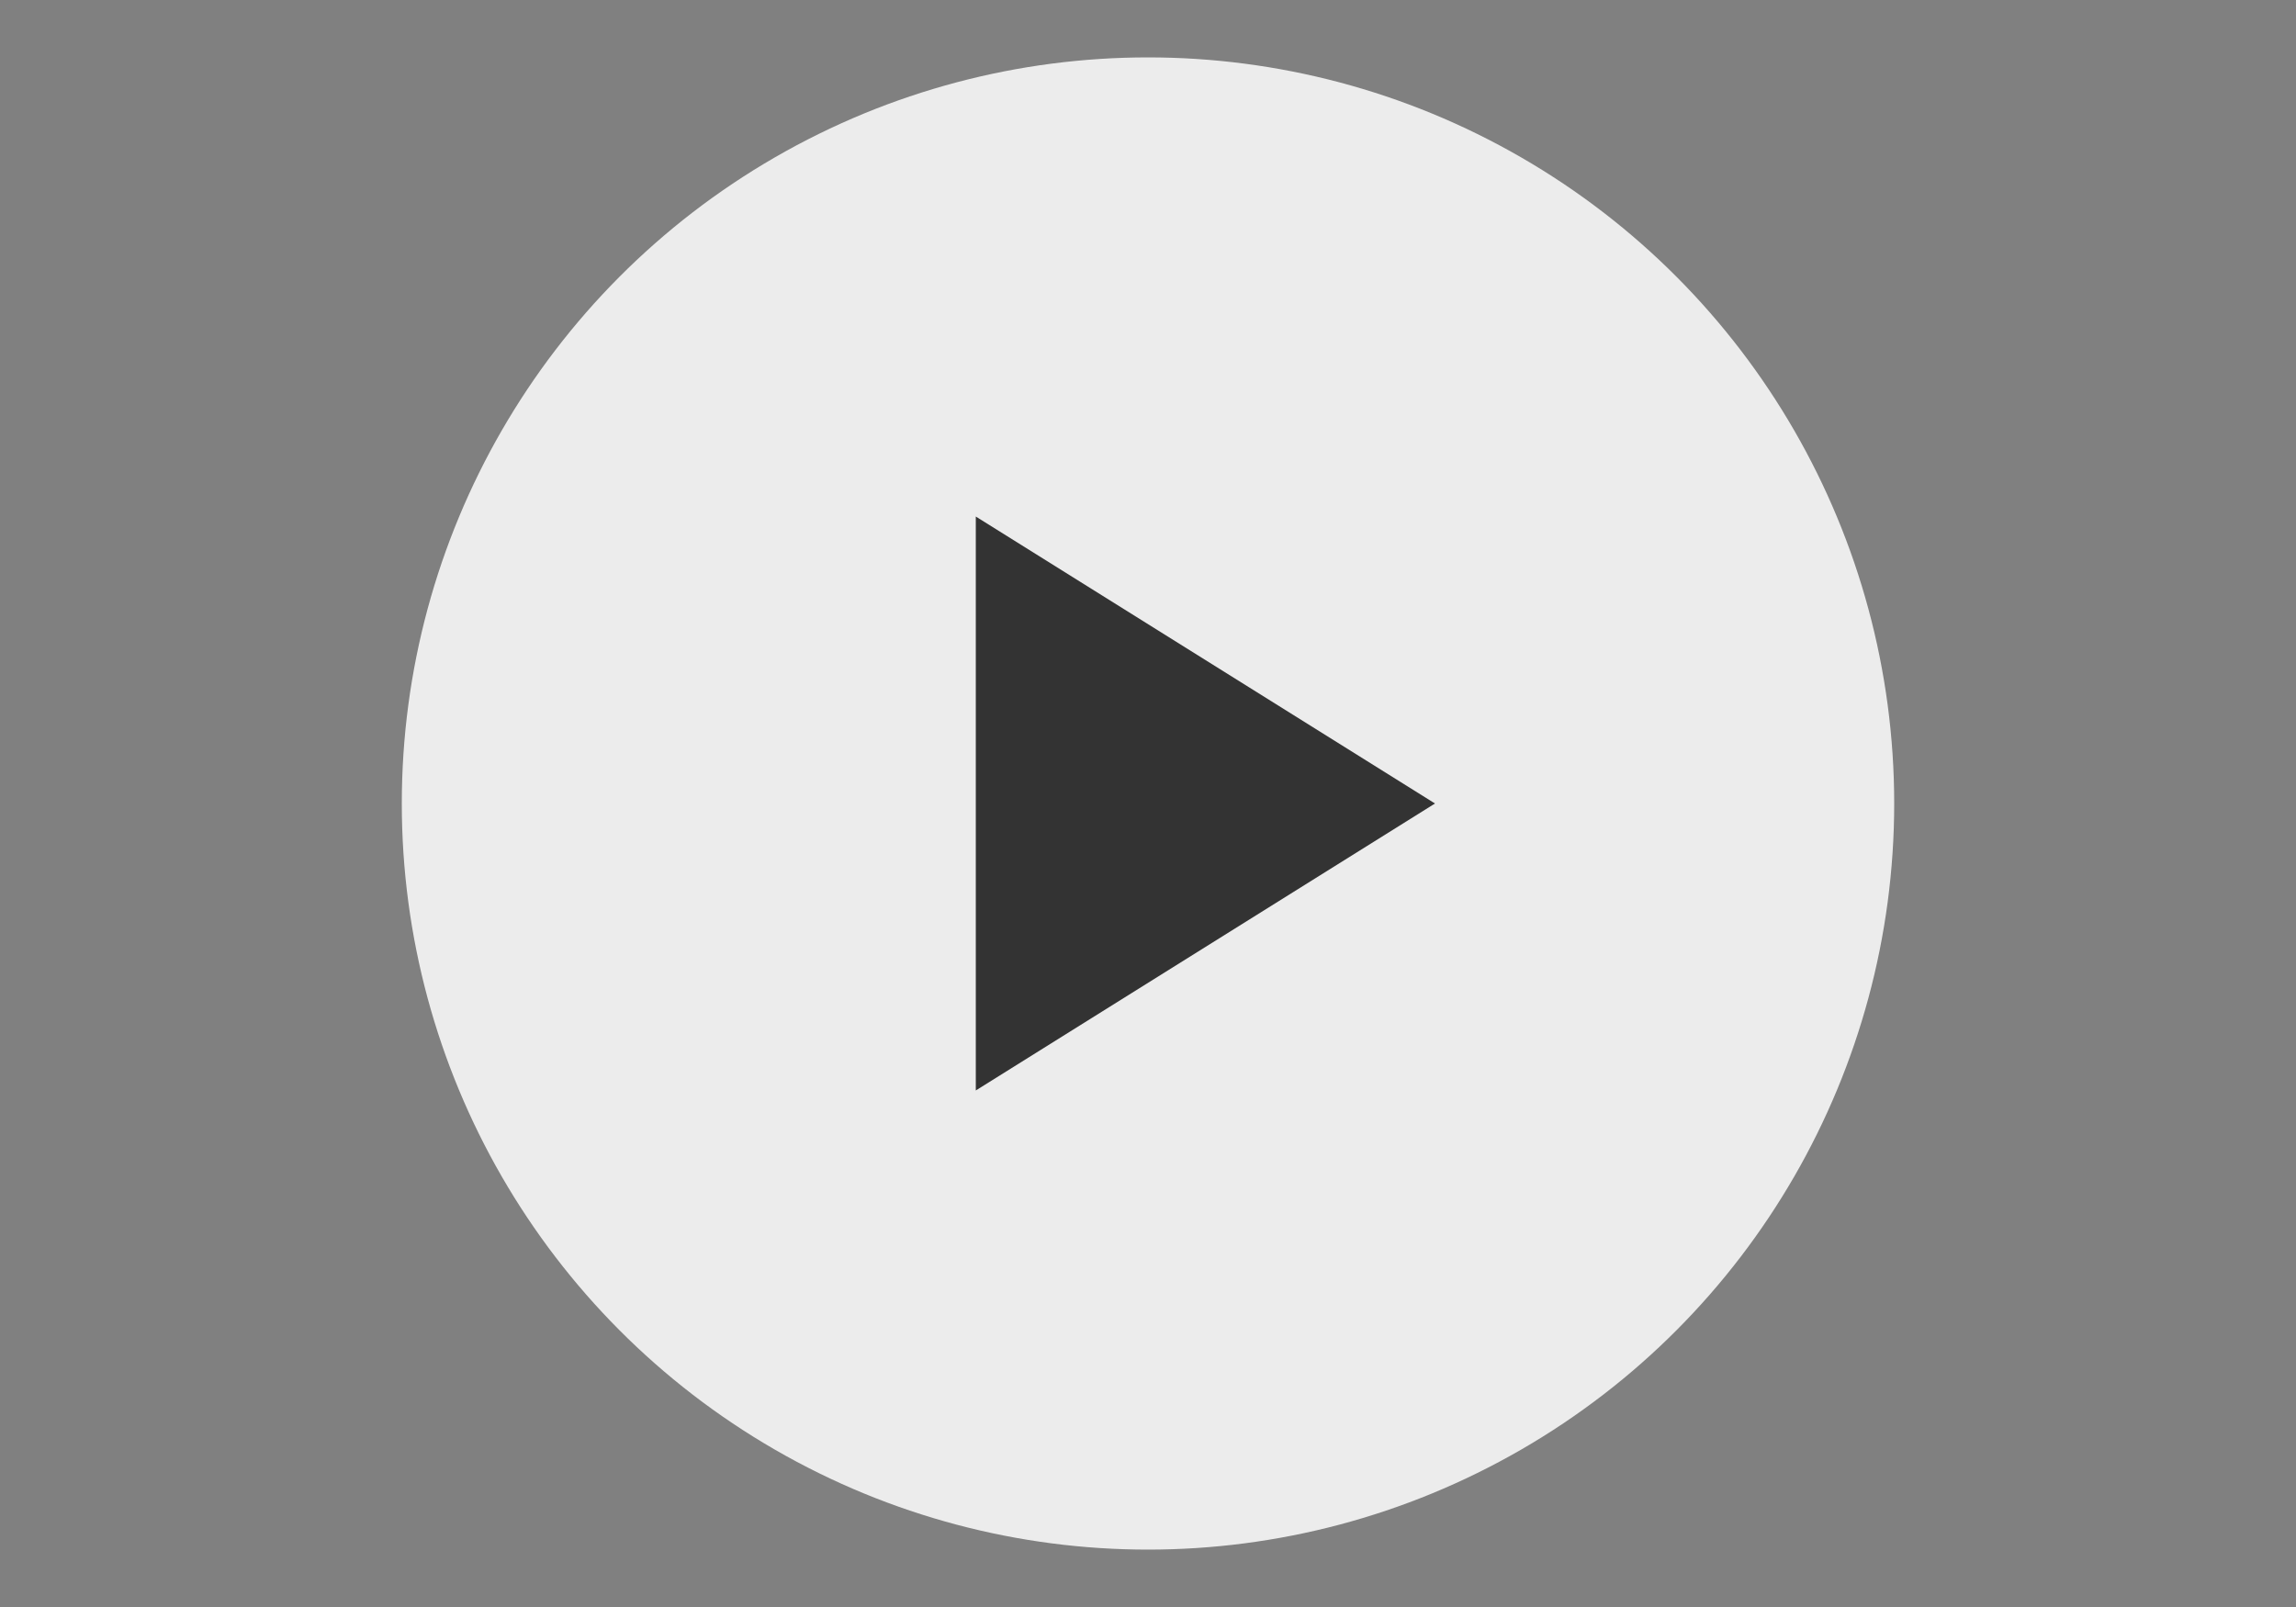 <svg xmlns="http://www.w3.org/2000/svg" width="80" height="56" viewBox="0 0 80 56">
    <rect x="0" y="0" width="80" height="56" fill="#808080" stroke="none"/>
    <circle cx="40" cy="28" r="26" fill="rgba(255,255,255,0.85)"/>
    <polygon points="34,18 34,38 50,28" fill="#333"/>
</svg>
